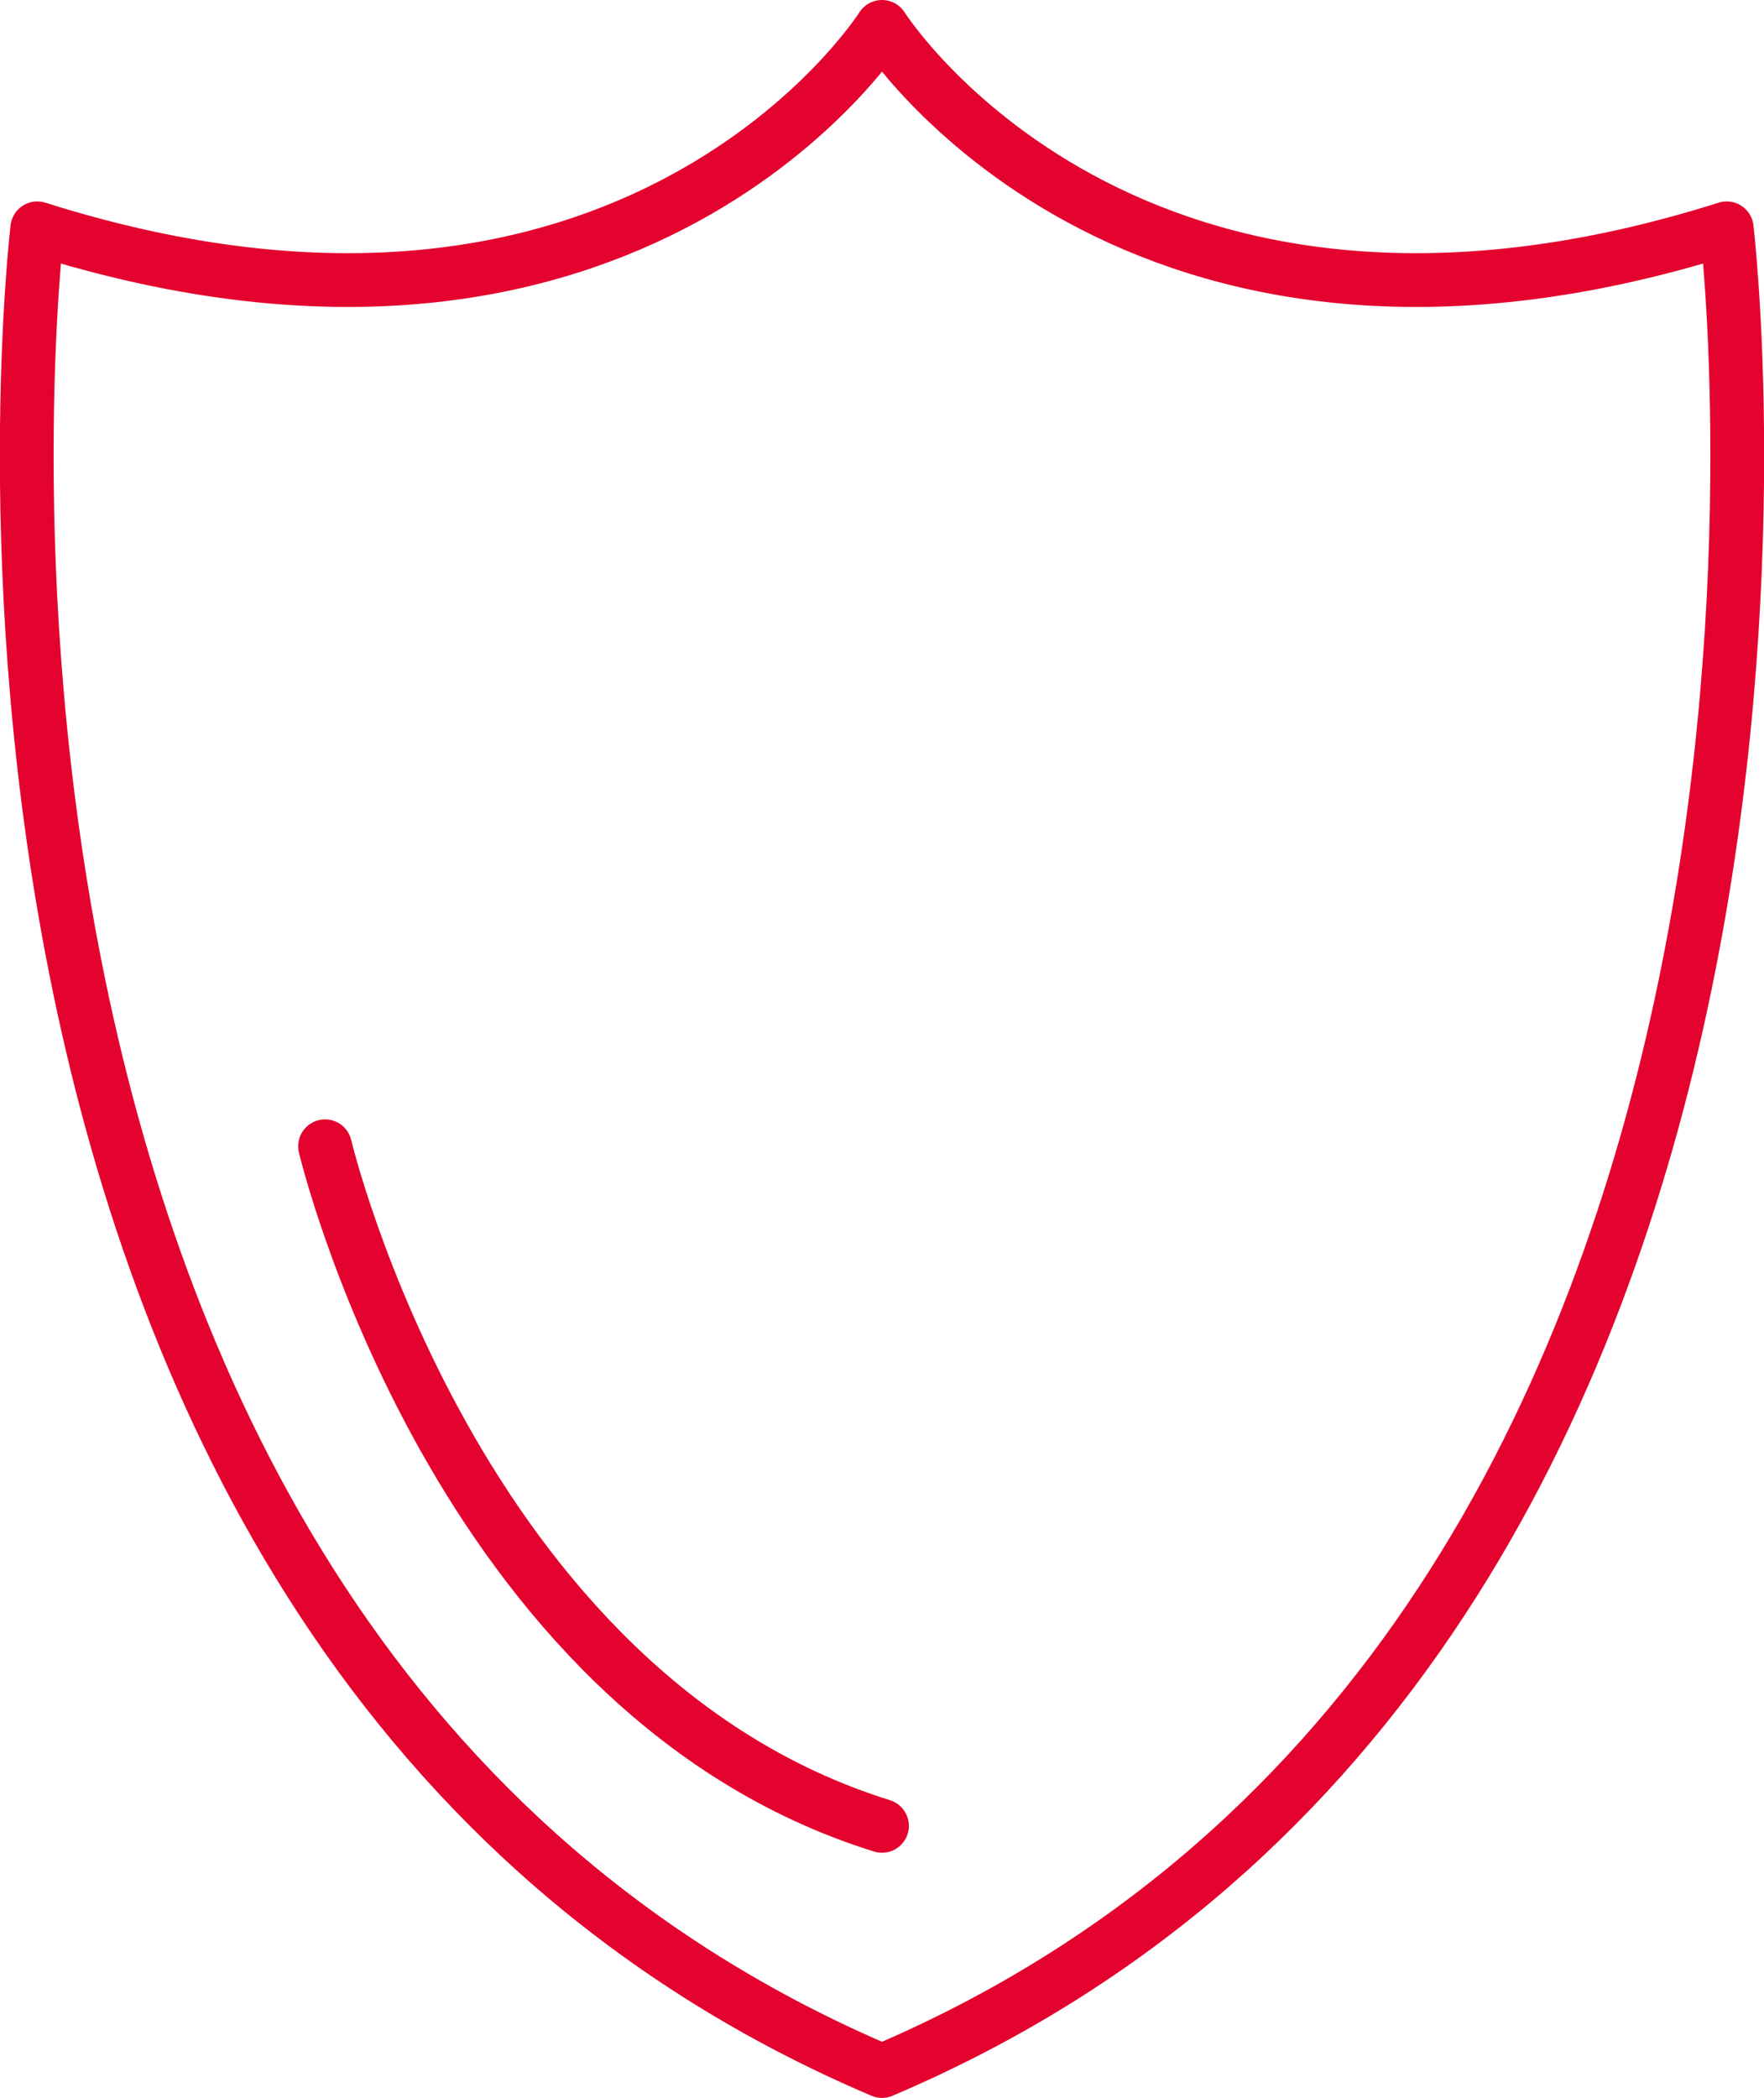 <?xml version="1.0" encoding="UTF-8"?>
<svg xmlns="http://www.w3.org/2000/svg" xmlns:xlink="http://www.w3.org/1999/xlink" id="a" viewBox="0 0 49.22 58.53">
  <defs>
    <clipPath id="b">
      <rect width="49.22" height="58.53" style="fill:none; stroke-width:0px;"></rect>
    </clipPath>
  </defs>
  <g style="clip-path:url(#b);">
    <path d="M9.07,31.98s3.61,15.25,15.54,18.96M24.61.75S17.73,11.65,1.04,6.37c0,0-4.71,39.39,23.57,51.41M24.61.75s6.88,10.9,23.57,5.62c0,0,4.71,39.39-23.57,51.41" style="fill:none; stroke:#e4032e; stroke-linecap:round; stroke-linejoin:round; stroke-width:1.5px;"></path>
  </g>
</svg>
